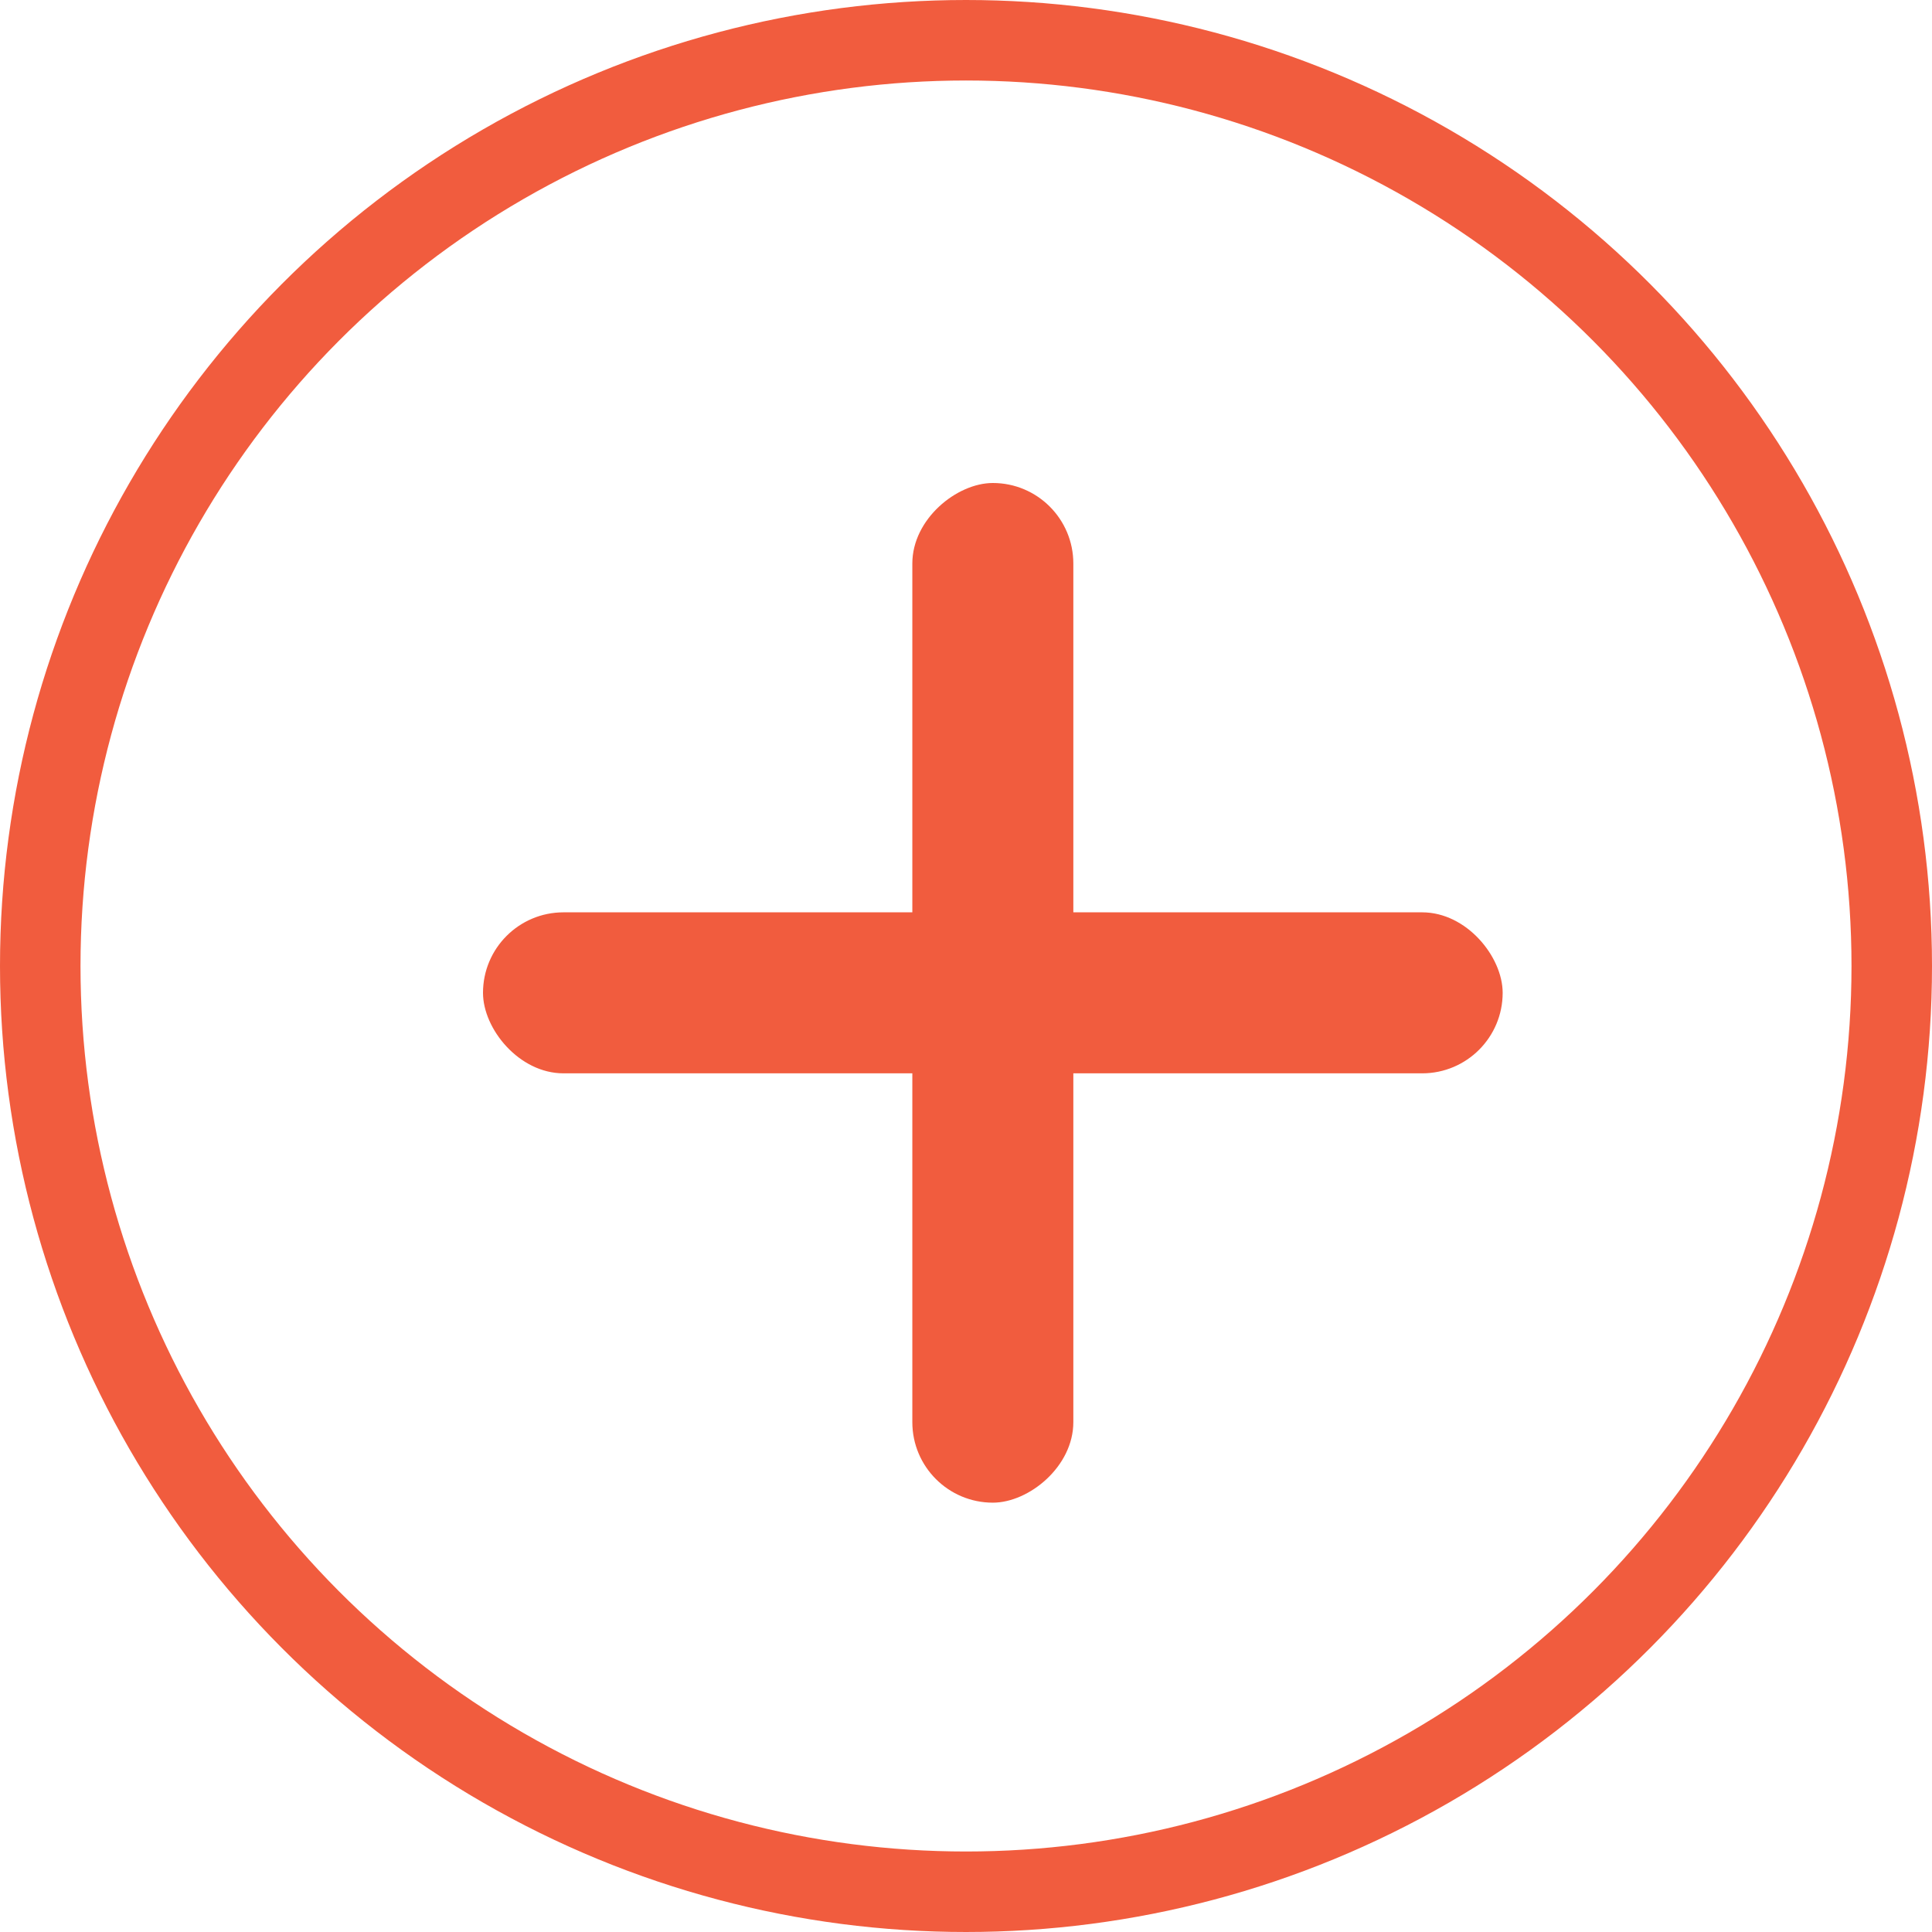 <svg width="36" height="36" viewBox="0 0 36 36" fill="none" xmlns="http://www.w3.org/2000/svg">
<circle cx="18" cy="18" r="17.25" stroke="#F15C3E" stroke-width="1.5"/>
<rect x="9" y="17" width="19" height="3" rx="1.5" fill="#F15C3E"/>
<rect x="20" y="9" width="19" height="3" rx="1.5" transform="rotate(90 20 9)" fill="#F15C3E"/>
</svg>
